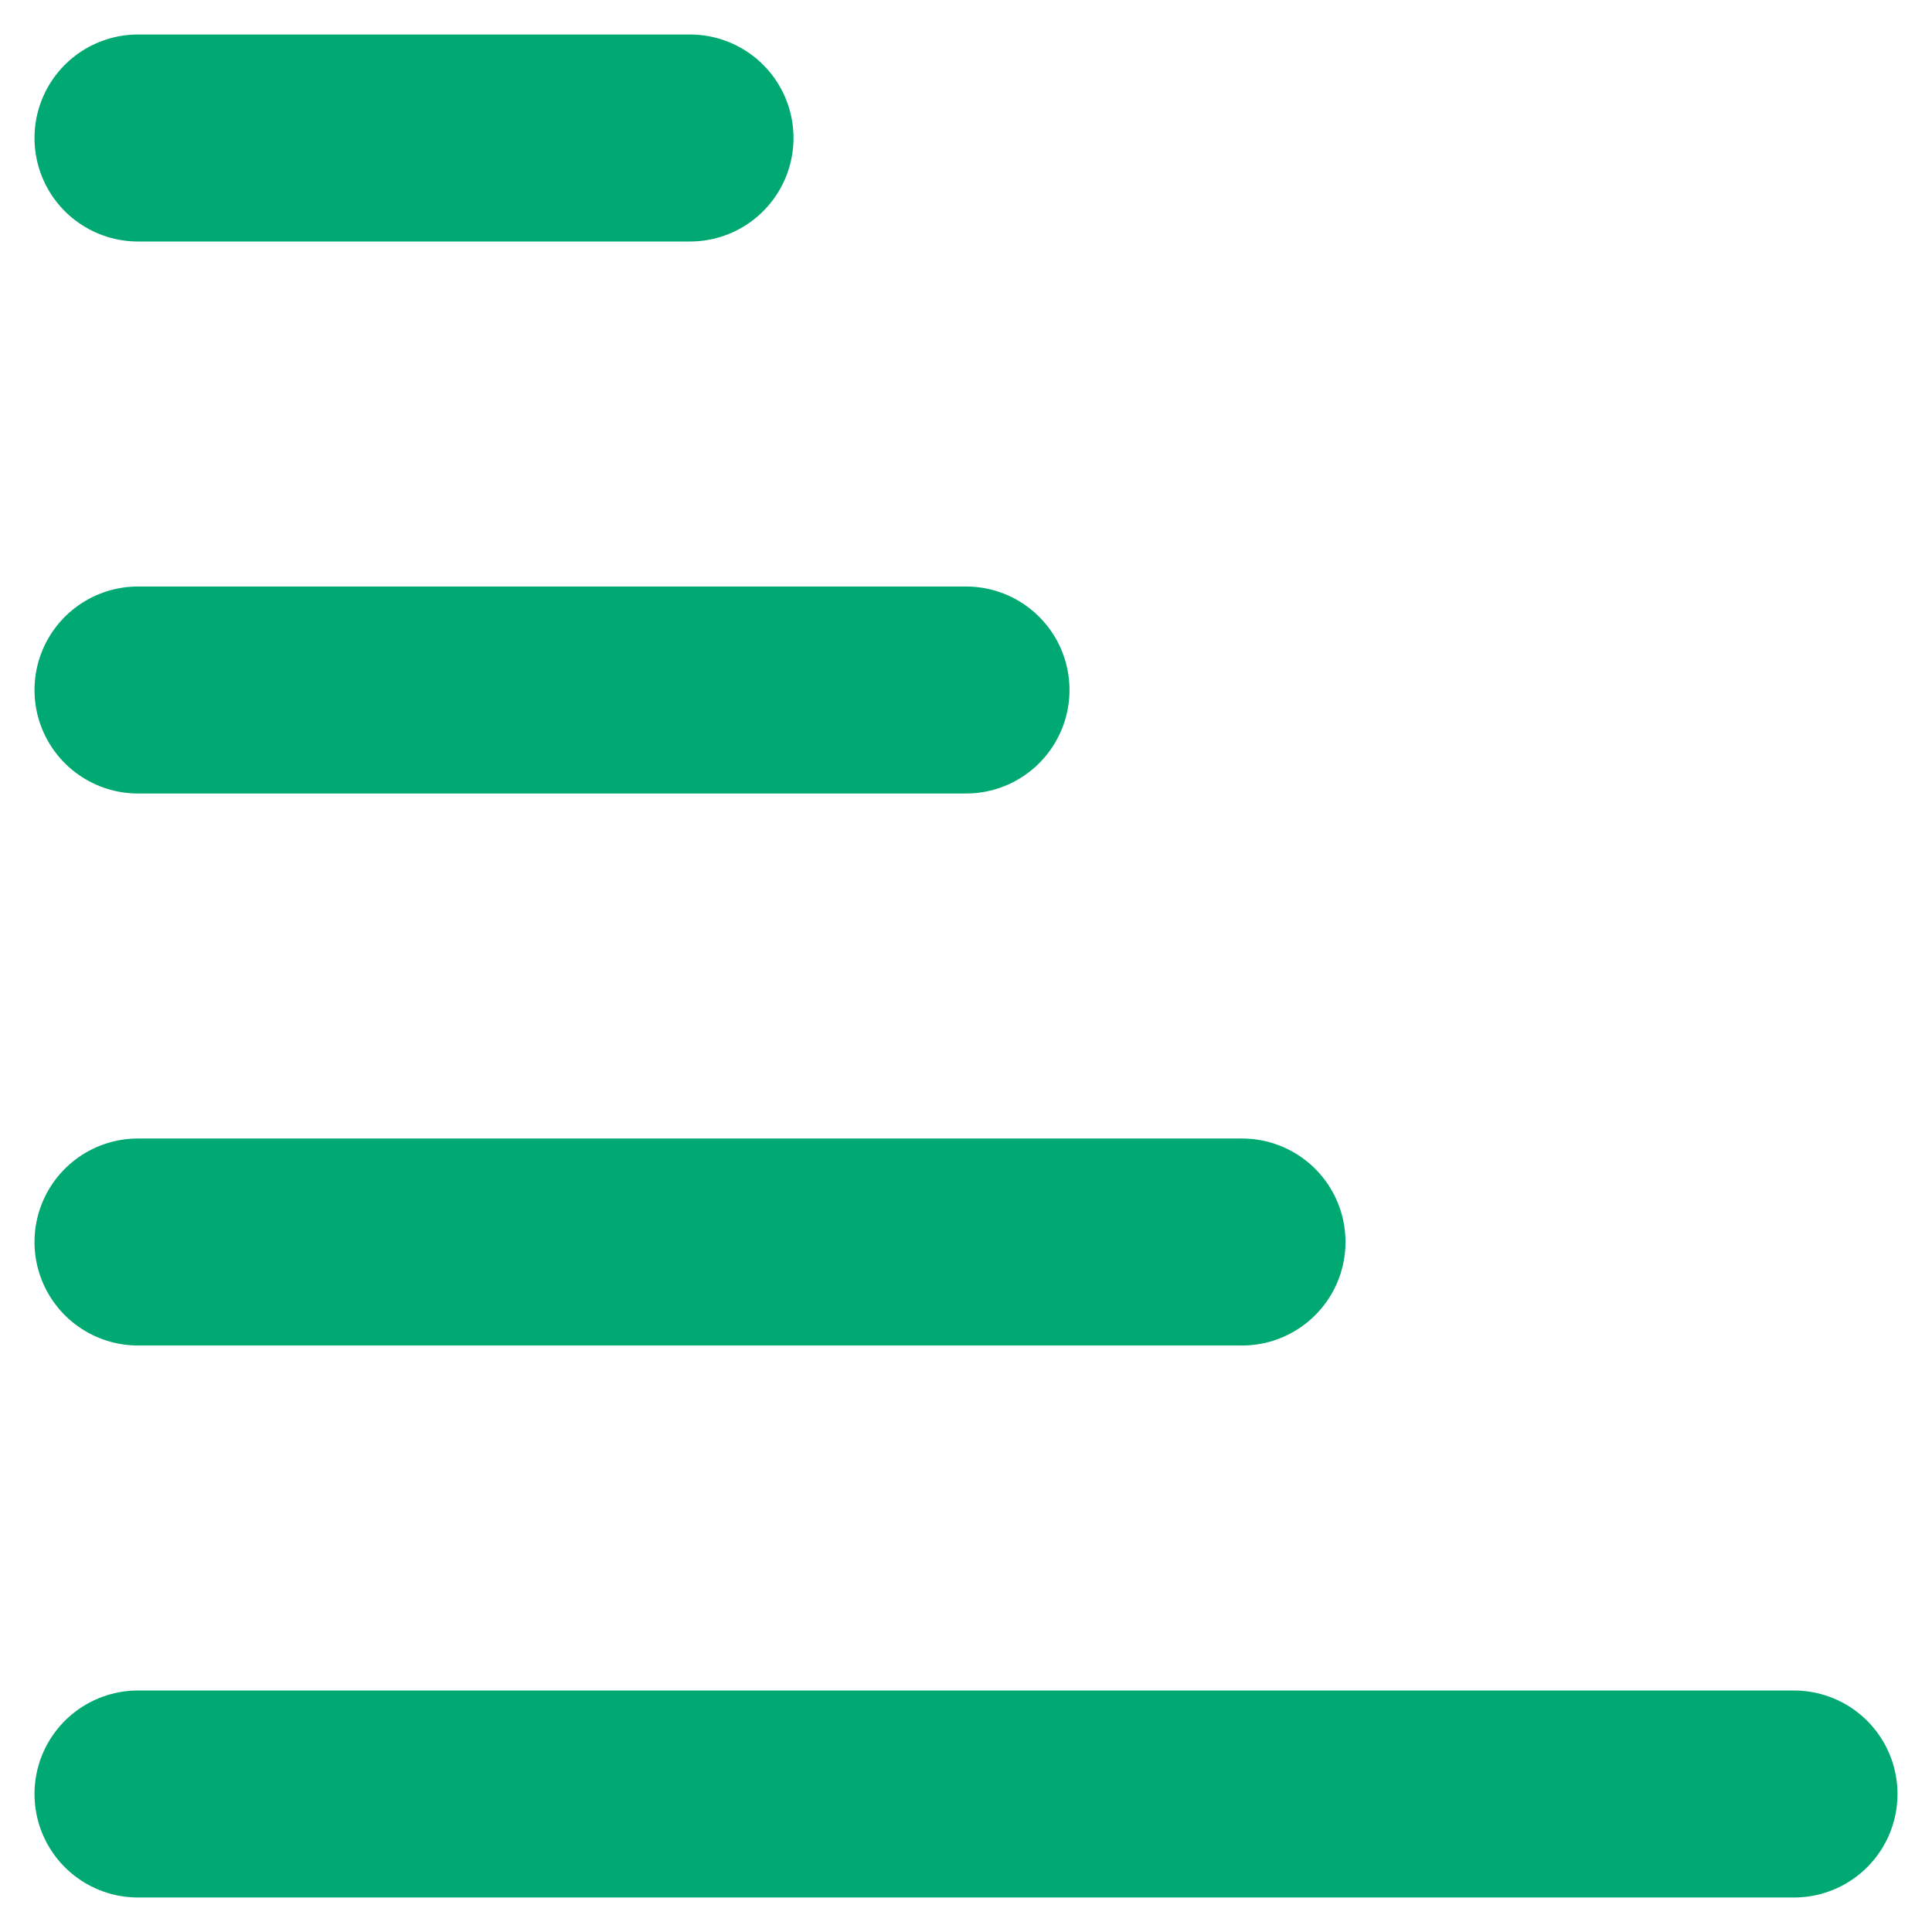 <svg width="14" height="14" viewBox="0 0 14 14" fill="none" xmlns="http://www.w3.org/2000/svg">
<path d="M13 13L1 13" stroke="#00A872" stroke-width="1.5" stroke-linecap="round" stroke-linejoin="round"/>
<path d="M9 9L1 9" stroke="#00A872" stroke-width="1.5" stroke-linecap="round" stroke-linejoin="round"/>
<path d="M7 5L1 5" stroke="#00A872" stroke-width="1.5" stroke-linecap="round" stroke-linejoin="round"/>
<path d="M5 1L1 1" stroke="#00A872" stroke-width="1.5" stroke-linecap="round" stroke-linejoin="round"/>
</svg>
